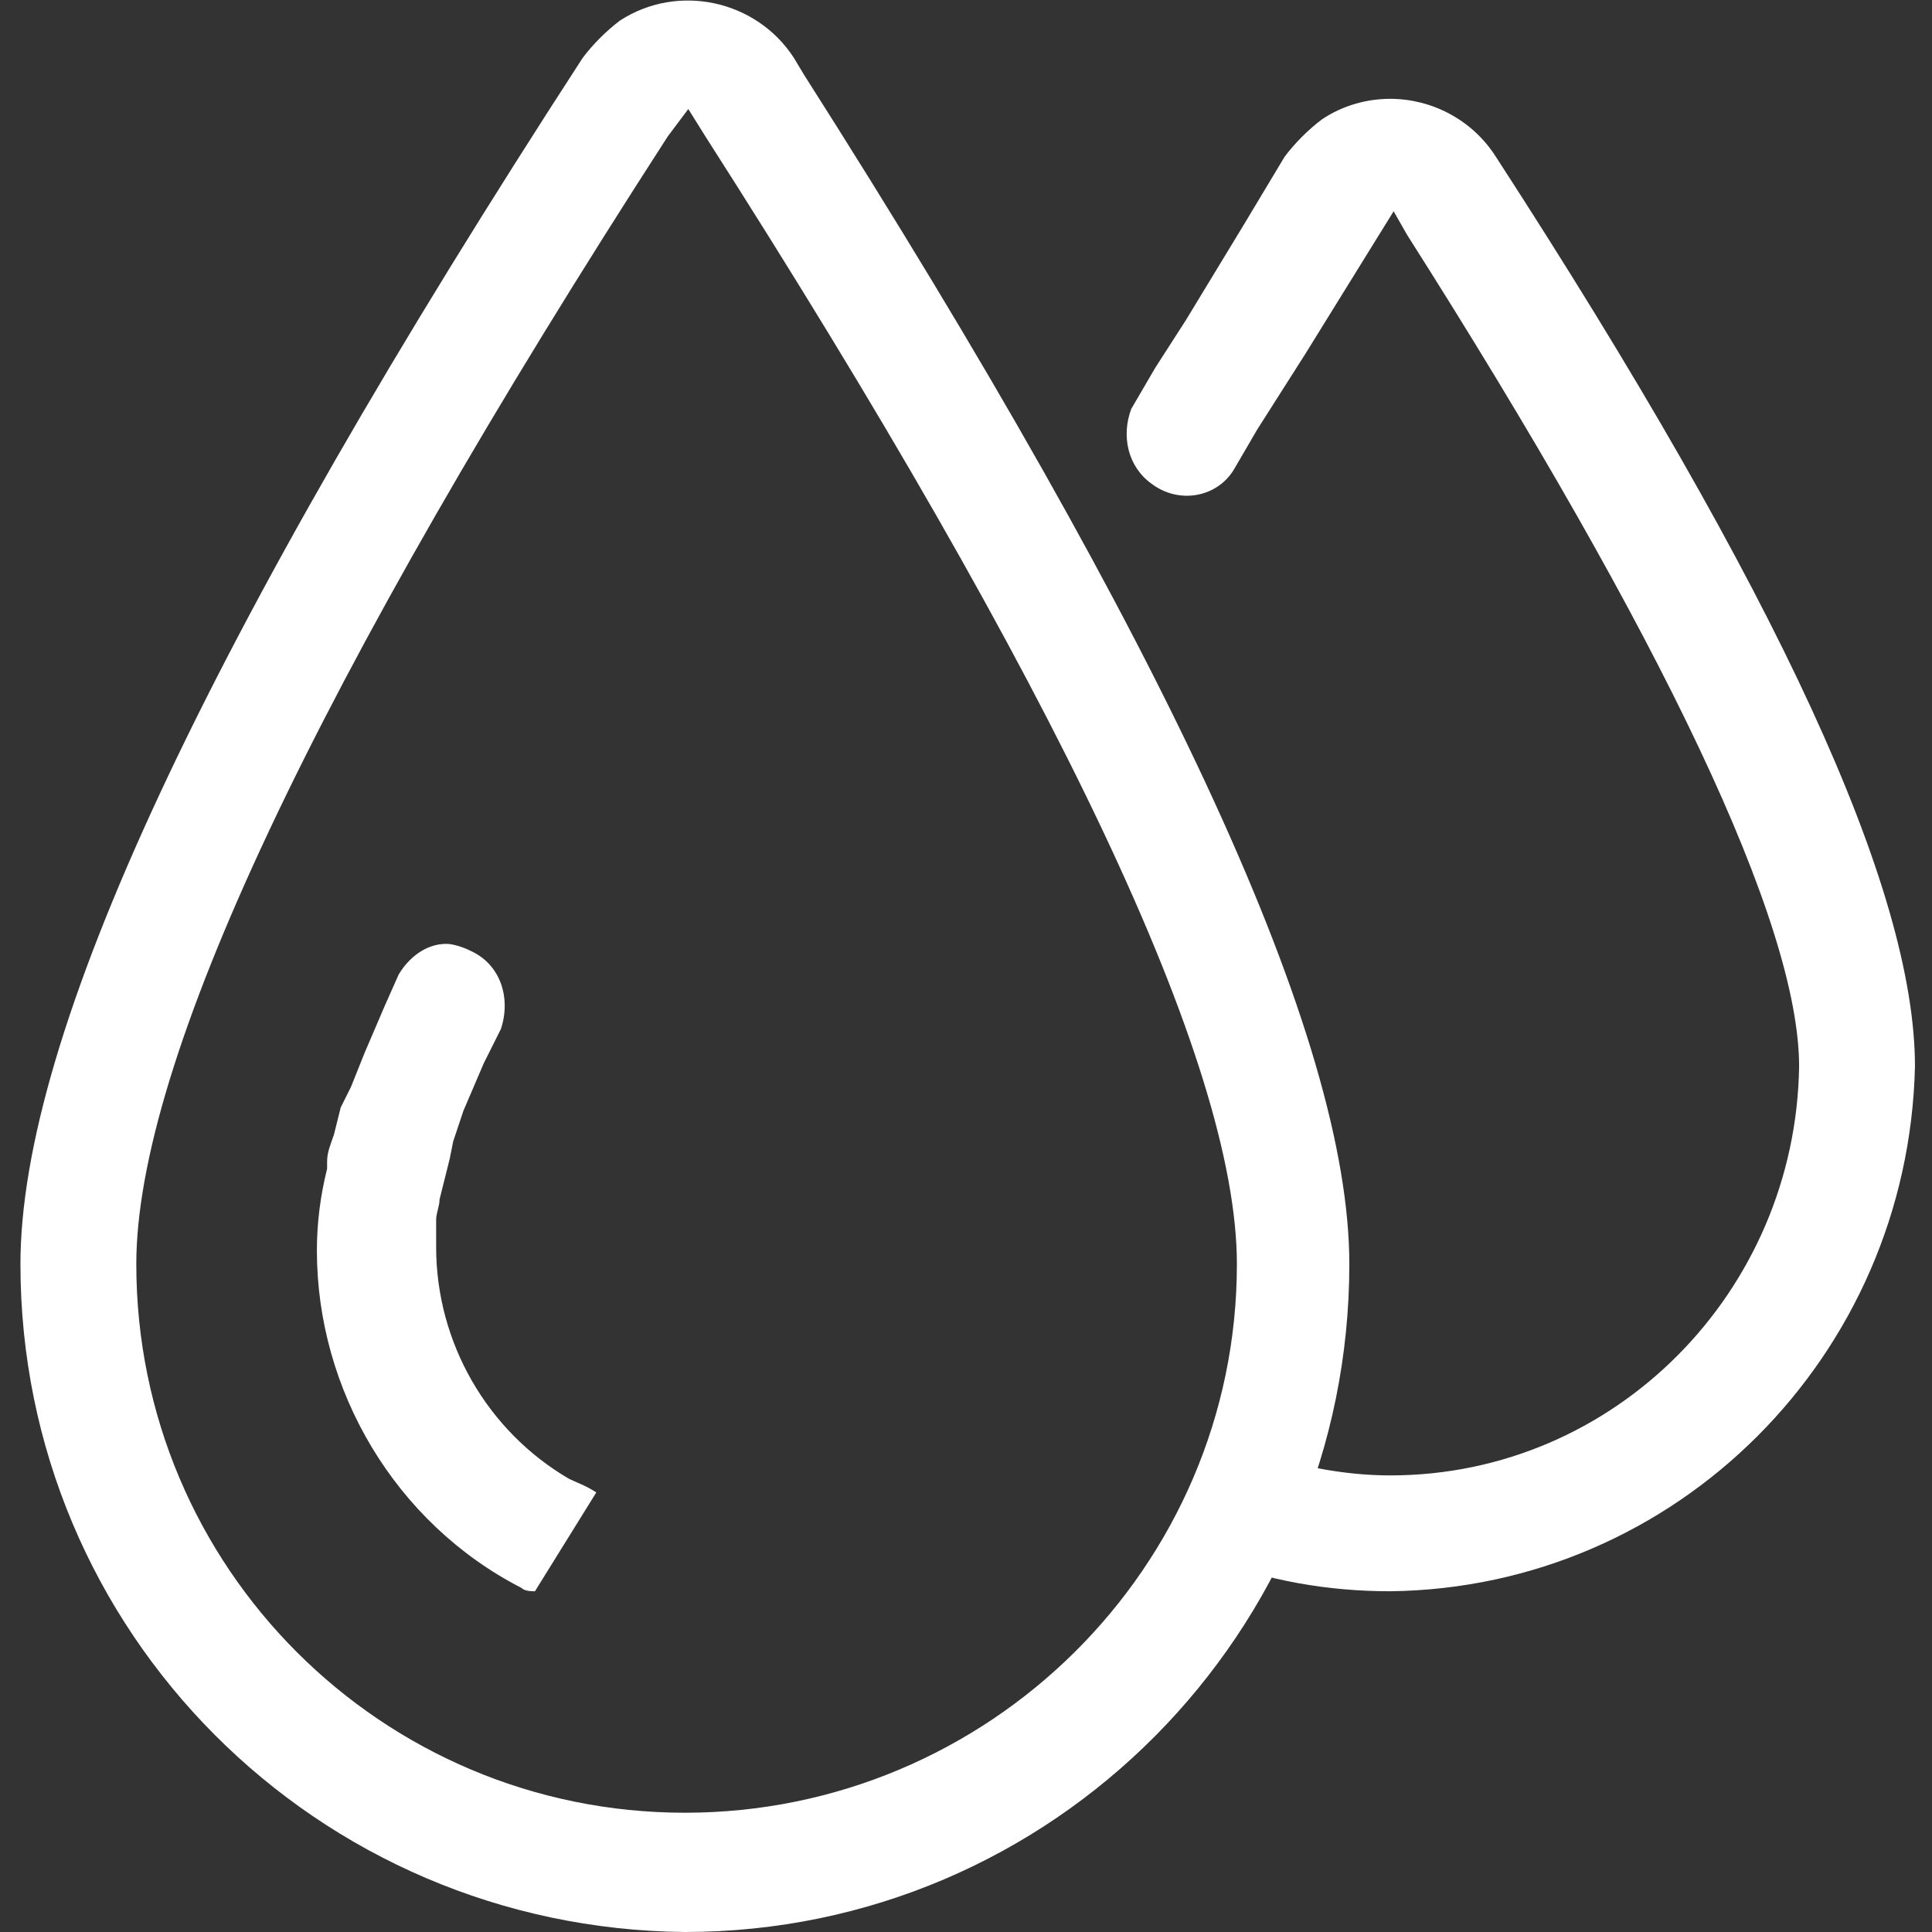<?xml version="1.0" encoding="utf-8"?>
<!-- Generator: Adobe Illustrator 25.0.0, SVG Export Plug-In . SVG Version: 6.00 Build 0)  -->
<svg version="1.1" id="图层_1" xmlns="http://www.w3.org/2000/svg" xmlns:xlink="http://www.w3.org/1999/xlink" x="0px" y="0px"
	 viewBox="0 0 56.7 56.7" style="enable-background:new 0 0 56.7 56.7;" xml:space="preserve">
<rect x="0" y="0" width="56.7" height="56.7" fill="#333333" stroke="none"/>
<style type="text/css">
	.st0{fill:#FFFFFF;}
</style>
<g>
	<path class="st0" d="M15.7,46.7c-0.1,0-0.3,0-0.4-0.1c-3.7-1.9-6-5.8-6-9.9c0-0.8,0.1-1.6,0.3-2.4v-0.2c0-0.3,0.1-0.5,0.2-0.8
		l0.2-0.8l0.3-0.6l0.4-1l0.6-1.4l0.4-0.9c0.3-0.5,0.8-0.9,1.4-0.9c0.2,0,0.5,0.1,0.7,0.2c0.9,0.4,1.2,1.4,0.9,2.3l0,0l-0.5,1
		l-0.6,1.4l-0.3,0.9L13.2,34L13,34.8l-0.1,0.4c0,0.2-0.1,0.4-0.1,0.6v0.8c0,2.8,1.5,5.4,3.9,6.8c0.2,0.1,0.5,0.2,0.8,0.4L15.7,46.7
		L15.7,46.7z M40.8,46.7c-1.8,0-3.6-0.3-5.4-1c-0.2-0.1-0.2-0.5-0.1-1c0.2-1.1,0.9-2.2,1.3-2.2c1.3,0.5,2.8,0.8,4.2,0.8
		c6.6,0,11.9-5.4,12-12c0-4.2-4-12.6-11.5-24.4l-0.4-0.7l-2.6,4.2l-1.4,2.2l-0.7,1.2c-0.5,0.8-1.6,1-2.4,0.4
		c-0.7-0.5-0.9-1.4-0.6-2.2l0.7-1.2l0.9-1.4l1.7-2.8l1.2-2c0.3-0.4,0.7-0.8,1.1-1.1c0.6-0.4,1.3-0.6,2-0.6c1.2,0,2.4,0.6,3.1,1.7
		c8.3,12.8,12.3,21.5,12.3,26.7C56,39.8,49.2,46.6,40.8,46.7z"/>
	<path class="st0" d="M20.1,56.7C9.3,56.6,0.6,47.9,0.6,37.1c0-6.7,5.4-18.3,16.5-35.4c0.3-0.4,0.7-0.8,1.1-1.1
		c1.7-1.1,4-0.6,5.1,1.1l0,0l0.3,0.5c10.7,16.8,16,28.3,16,34.9C39.6,47.9,30.9,56.7,20.1,56.7L20.1,56.7z M19.6,4
		C9.2,20.1,4,31.2,4,37.1c0,8.9,7.2,16.1,16.1,16.1S36.3,46,36.3,37.1c0-5.9-5.3-17-15.6-33.1l-0.5-0.8L19.6,4z"/>
</g>
</svg>
